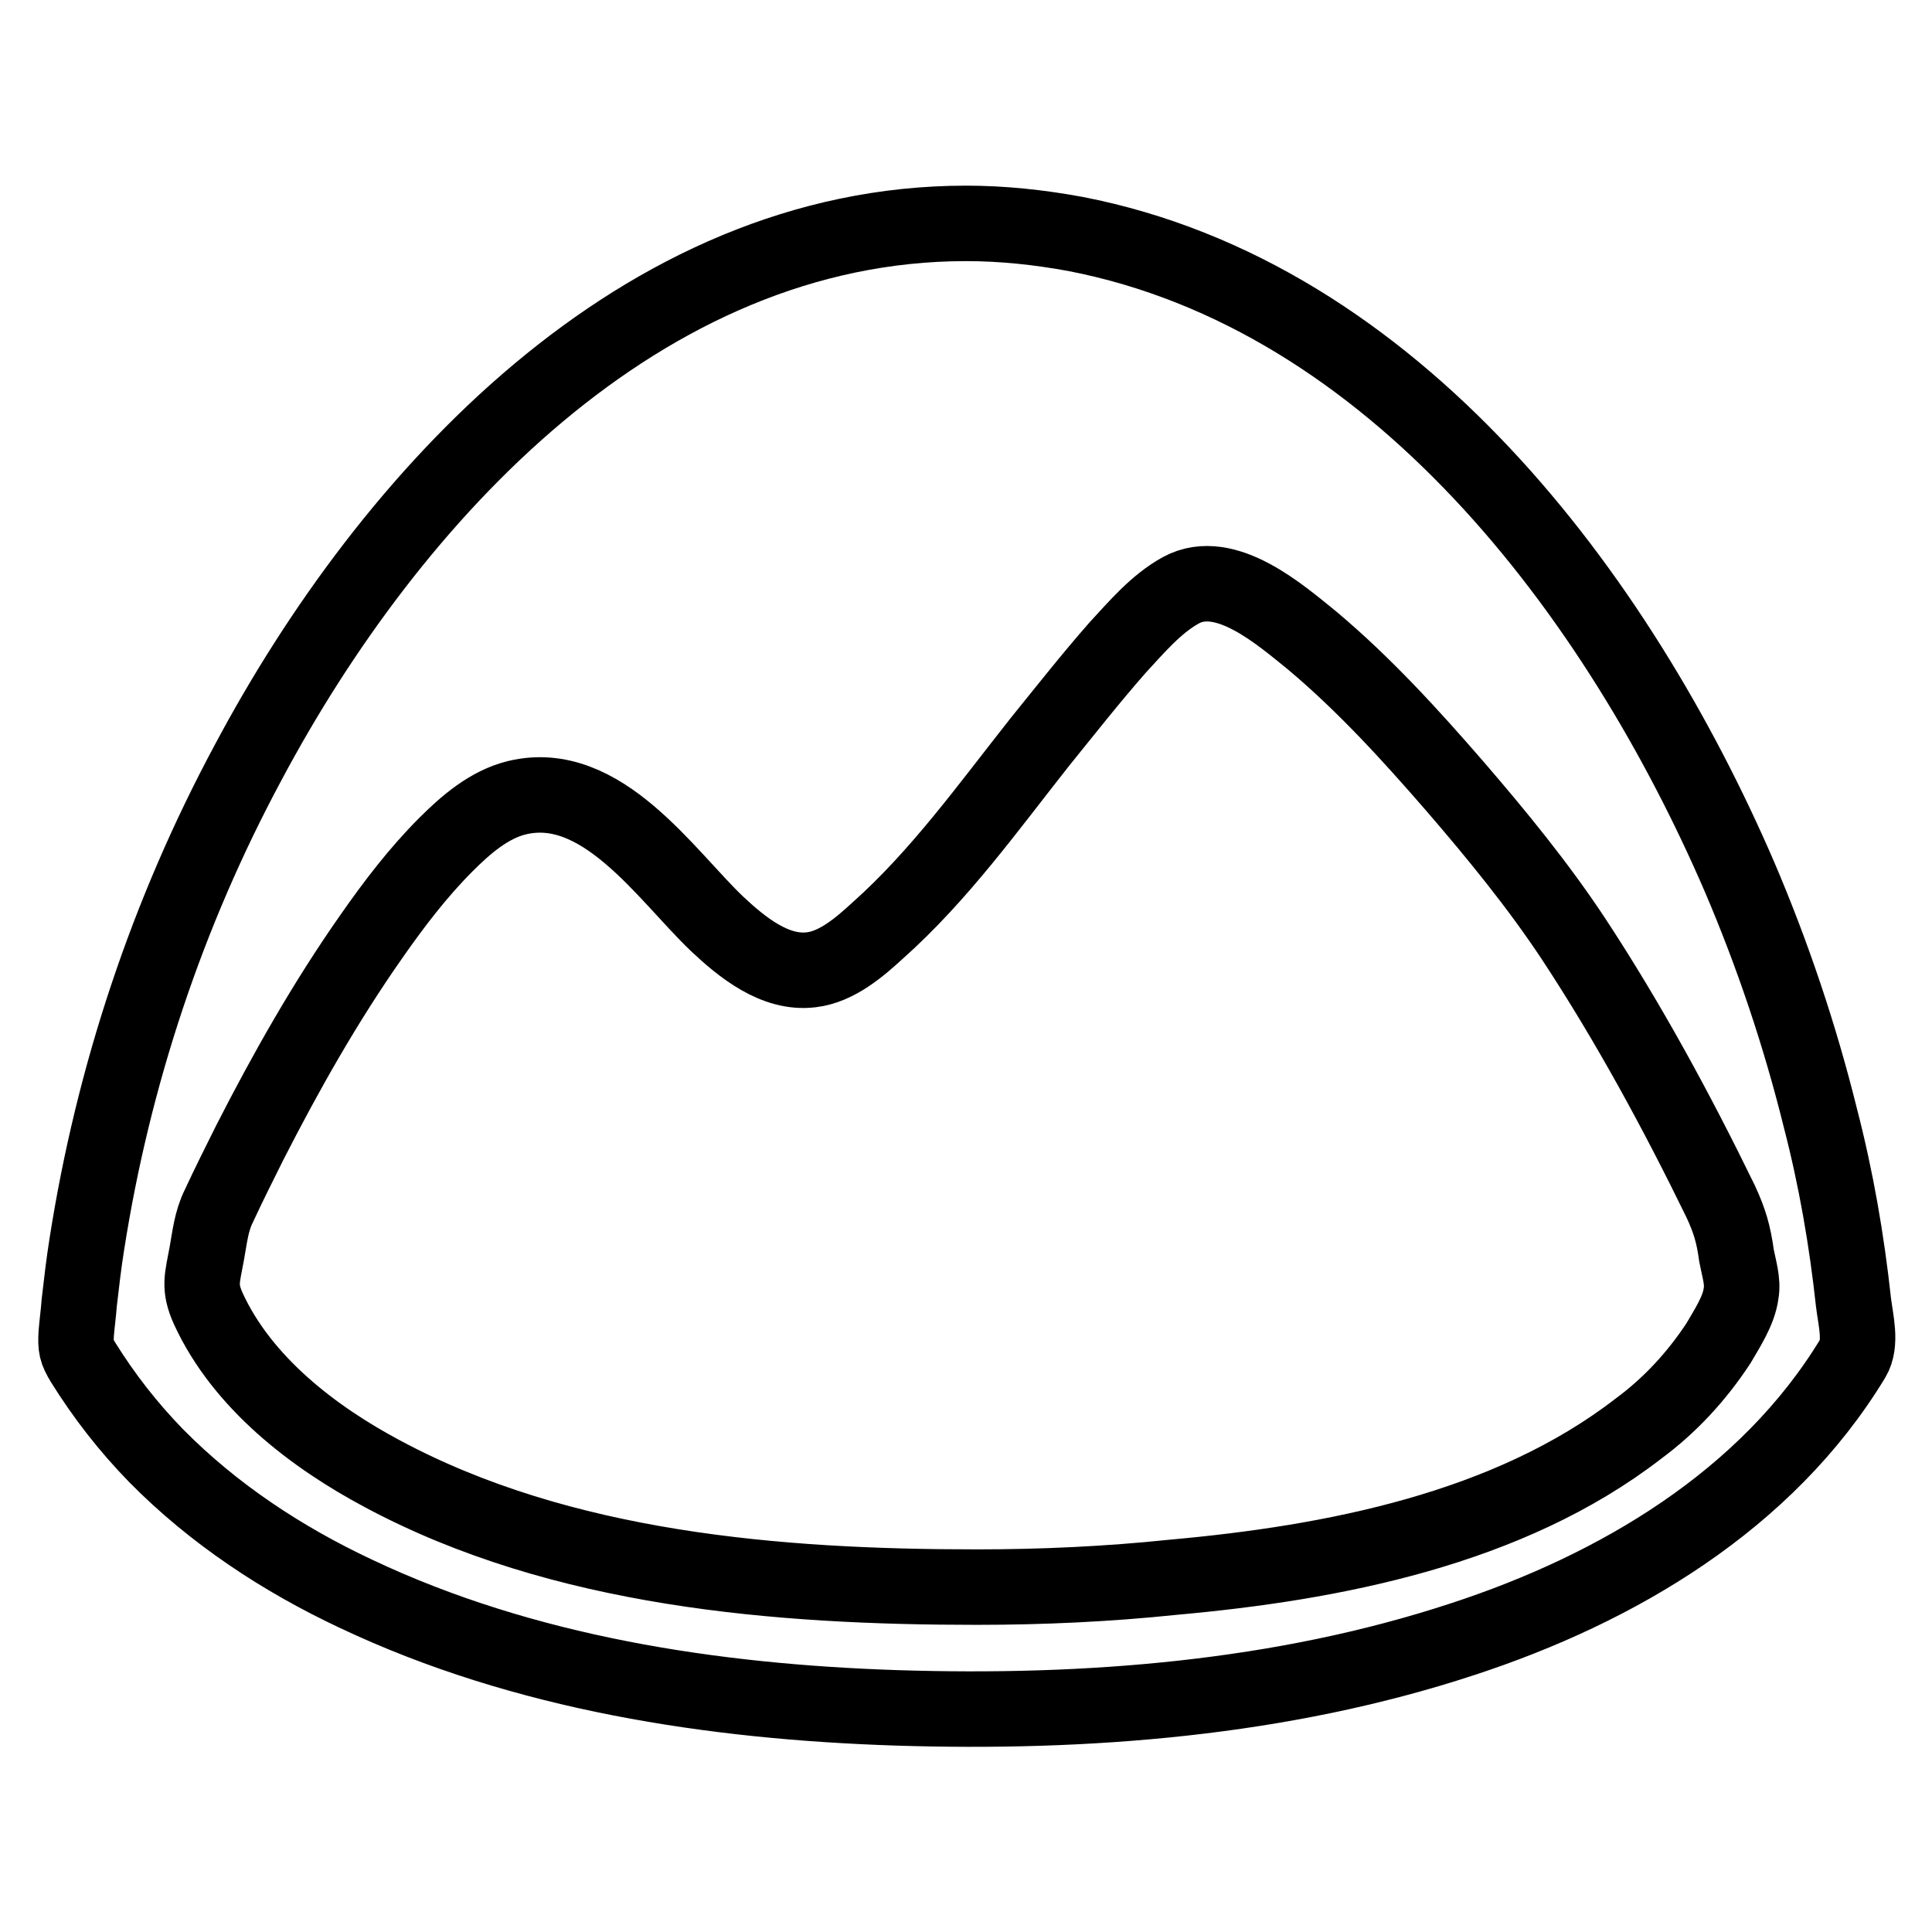 <?xml version="1.0" encoding="utf-8"?>
<!-- Svg Vector Icons : http://www.onlinewebfonts.com/icon -->
<!DOCTYPE svg PUBLIC "-//W3C//DTD SVG 1.1//EN" "http://www.w3.org/Graphics/SVG/1.1/DTD/svg11.dtd">
<svg version="1.1" xmlns="http://www.w3.org/2000/svg" xmlns:xlink="http://www.w3.org/1999/xlink" x="0px" y="0px" viewBox="0 0 256 256" enable-background="new 0 0 256 256" xml:space="preserve">
<g> <path stroke-width="10" fill-opacity="0" stroke="#000000"  d="M128,29.6c-43.1,0-76.3,36.1-95.1,71.4c-10.7,19.9-17.9,41.5-21.4,63.9c-0.4,2.5-0.7,5.1-1,7.7 c-0.1,1.4-0.3,2.8-0.4,4.1c-0.1,1.8,0,2.3,0.9,3.8c2.8,4.5,6,8.6,9.7,12.4c7.6,7.7,16.7,13.7,26.5,18.3 c22.2,10.5,47.2,14.3,71.6,15.1c25.1,0.8,51-1.2,75-9.1c20.5-6.7,40.3-18.4,51.7-37.2c1.2-2,0.4-5,0.1-7.4 c-0.9-8.3-2.3-16.4-4.4-24.5c-2.7-10.9-6.3-21.6-10.7-31.9c-16.1-37.3-45.7-77-88-85.2C137.6,30.1,132.8,29.6,128,29.6L128,29.6z  M129.4,210.3c-26.3,0-55-2.3-78.7-15c-9.2-4.9-18.6-12.1-23.1-21.9c-1.3-2.9-0.8-4-0.2-7.3c0.4-2.2,0.6-4.3,1.6-6.3 c1.3-2.8,2.7-5.6,4.1-8.4c4.8-9.4,10-18.6,16.1-27.3c3-4.3,6.2-8.5,9.9-12.2c2.6-2.6,5.7-5.3,9.4-6.2c11.2-2.7,19.7,10.2,26.5,16.7 c3.3,3.1,7.7,6.7,12.5,6.1c3.4-0.4,6.4-3,8.8-5.2c8.2-7.3,14.7-16.4,21.5-25c3.4-4.2,6.7-8.4,10.3-12.5c2.5-2.7,5.1-5.8,8.4-7.6 c5.9-3.2,13.3,3.4,17.4,6.7c6.9,5.8,13,12.5,18.9,19.3c5.6,6.5,11,13.1,15.7,20.2c7.3,11.1,13.7,22.9,19.5,34.8 c1.2,2.6,1.7,4.3,2.1,7.2c0.3,1.6,0.9,3.4,0.6,5c-0.3,2.3-1.9,4.7-3,6.6c-2.9,4.4-6.4,8.2-10.6,11.3 c-17.2,13.3-40.5,17.8-61.7,19.7C146.8,209.9,138.1,210.3,129.4,210.3L129.4,210.3z"/></g>
</svg>